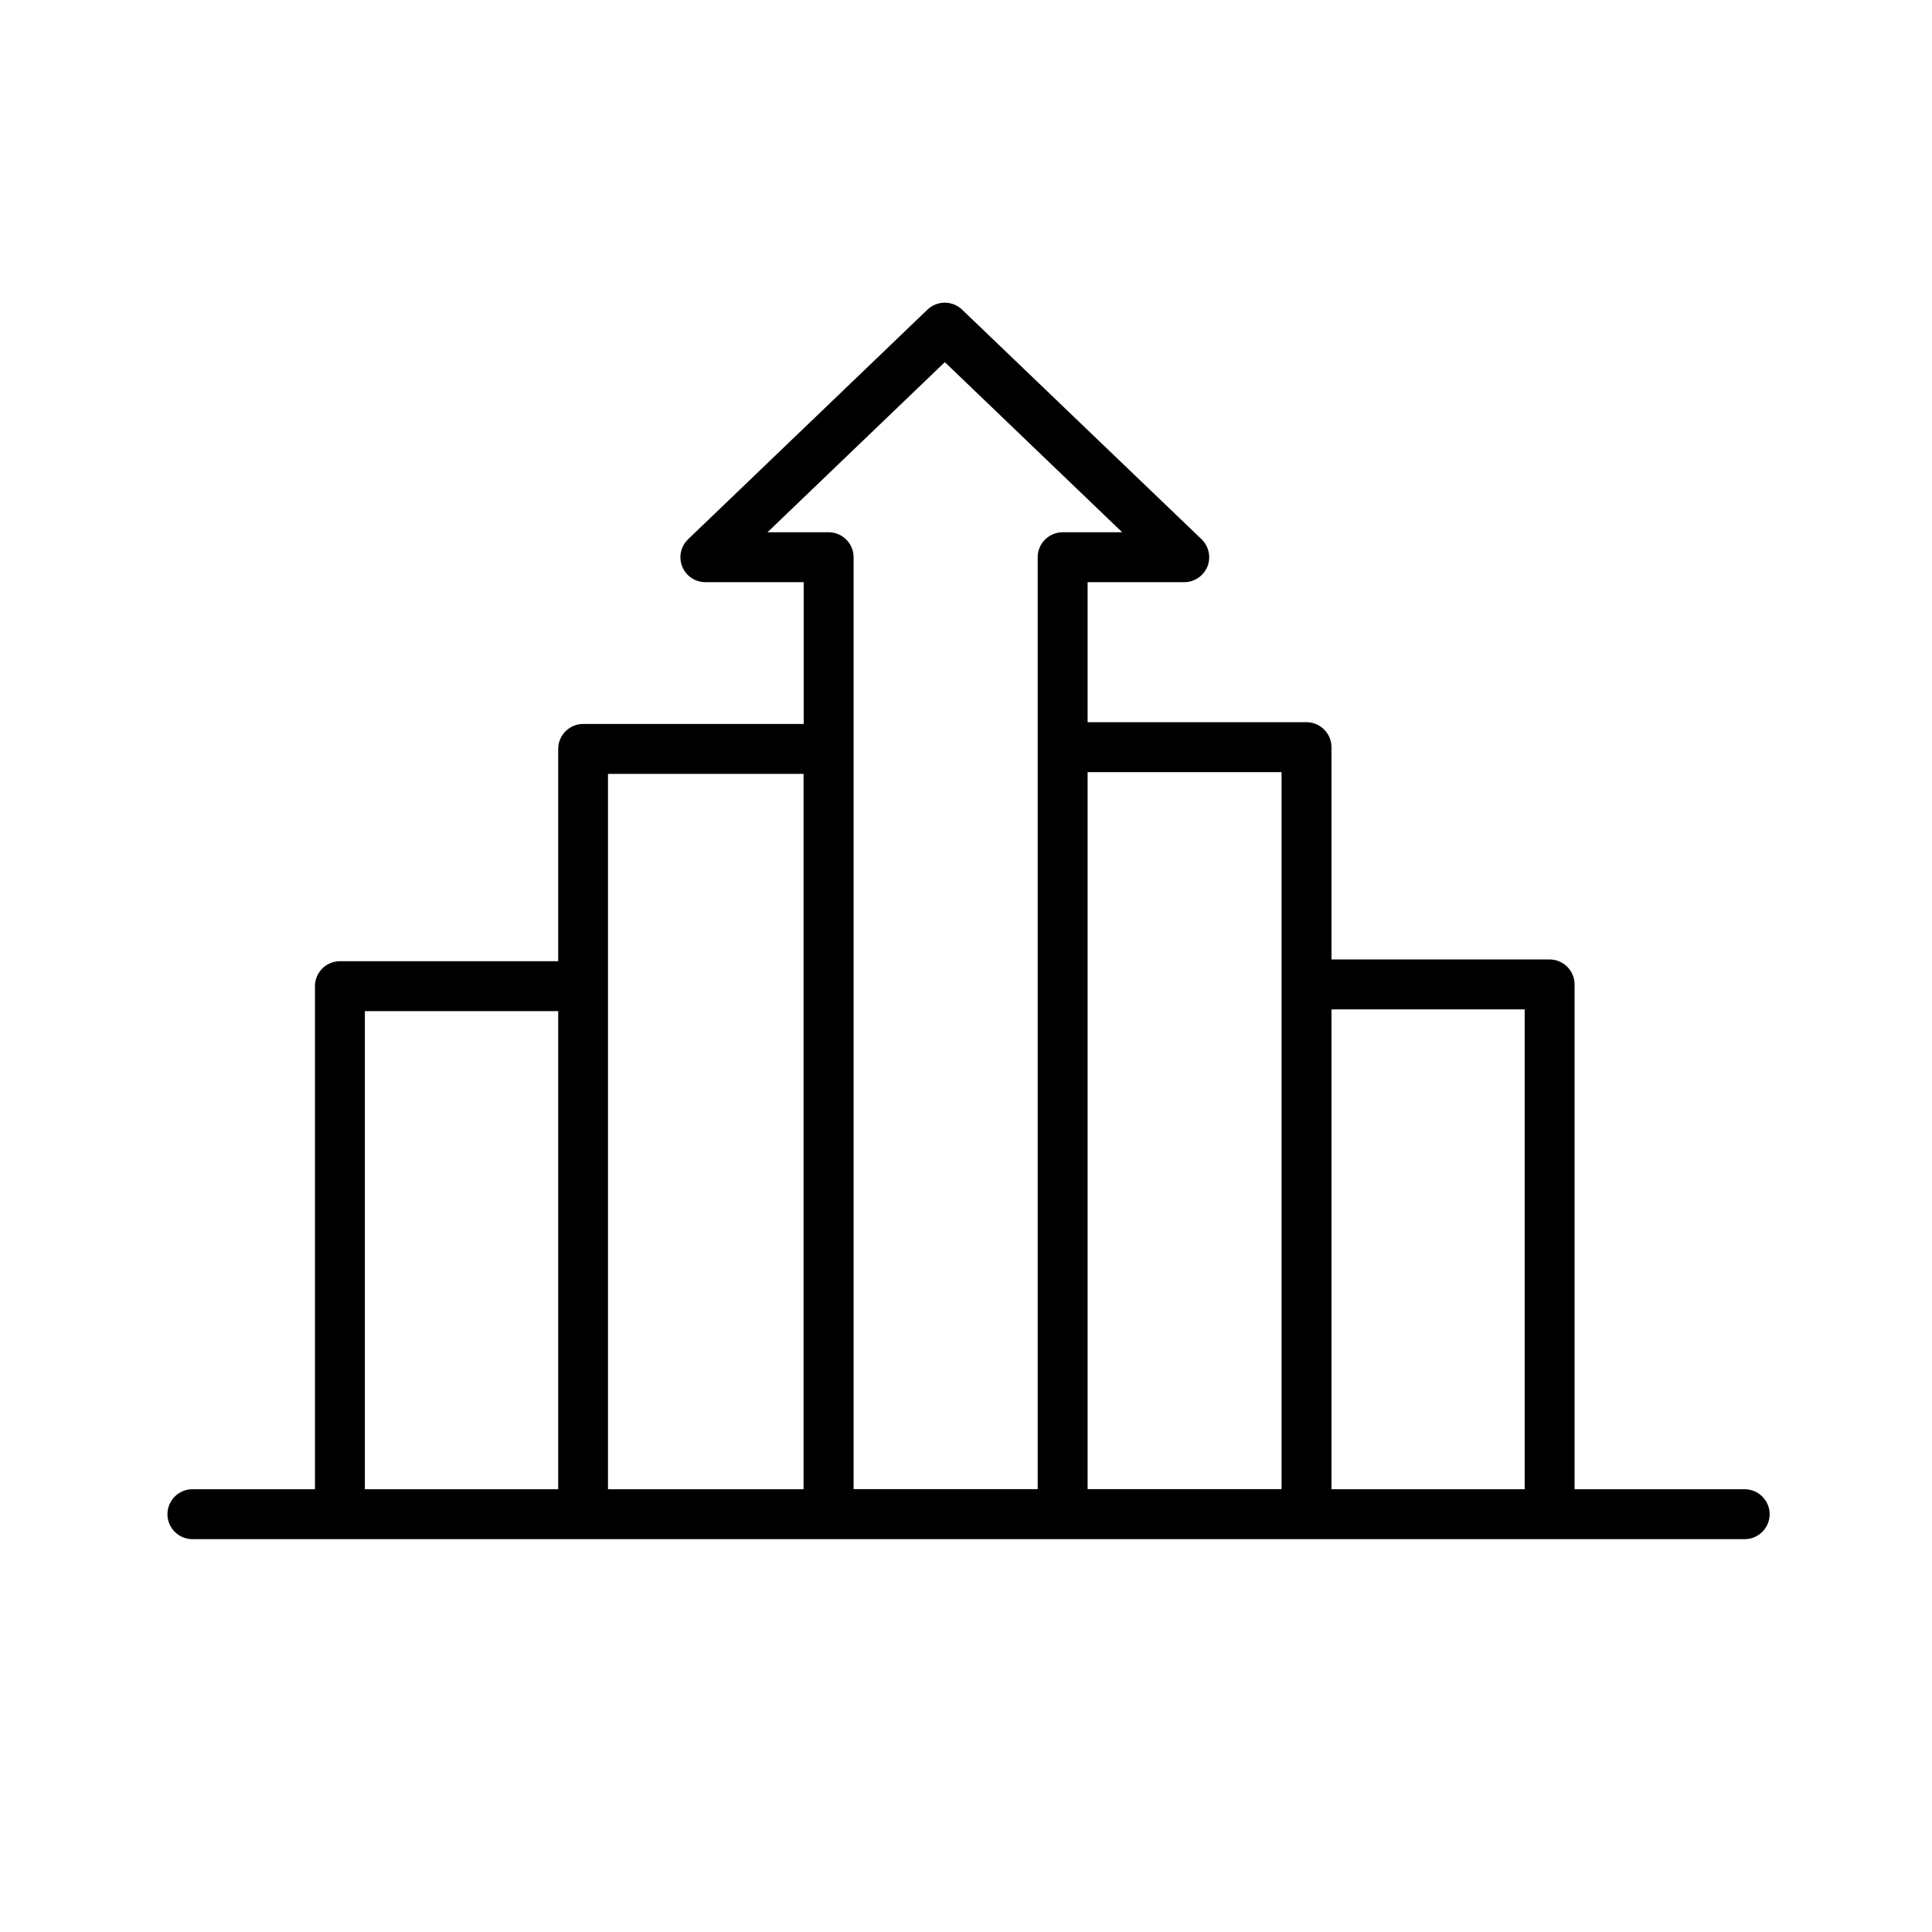 <svg width="300" height="300" viewBox="0 0 300 300" fill="none" xmlns="http://www.w3.org/2000/svg">
<path d="M270.915 231.248H244.501V152.859C244.501 150.727 242.757 148.983 240.625 148.983H206.75V116.019C206.75 113.888 205.006 112.143 202.874 112.143H168.883V90.4H183.883C185.472 90.4 186.887 89.431 187.487 87.977C188.069 86.505 187.72 84.838 186.577 83.733L149.388 48.075C147.896 46.642 145.512 46.642 144.02 48.075L106.85 83.733C105.707 84.838 105.339 86.505 105.939 87.977C106.521 89.45 107.955 90.4 109.544 90.4H124.795V112.415H90.552C88.421 112.415 86.677 114.159 86.677 116.291V149.255H52.782C50.65 149.255 48.906 150.999 48.906 153.13V231.248H29.876C27.744 231.248 26 232.992 26 235.124C26 237.256 27.744 239 29.876 239H270.915C273.047 239 274.791 237.256 274.791 235.124C274.791 232.992 273.047 231.248 270.915 231.248ZM236.749 156.735V231.248H206.75V156.735H236.749ZM198.999 119.895V231.229H168.883V119.895H198.999ZM119.175 82.648L146.713 56.234L174.251 82.648H165.007C162.876 82.648 161.132 84.392 161.132 86.524V231.229H132.547V86.524C132.547 84.392 130.803 82.648 128.671 82.648H119.175ZM124.776 120.166V231.248H94.409V120.166H124.776ZM56.658 157.006H86.677V231.248H56.658V157.006Z" fill="black"/>
</svg>
